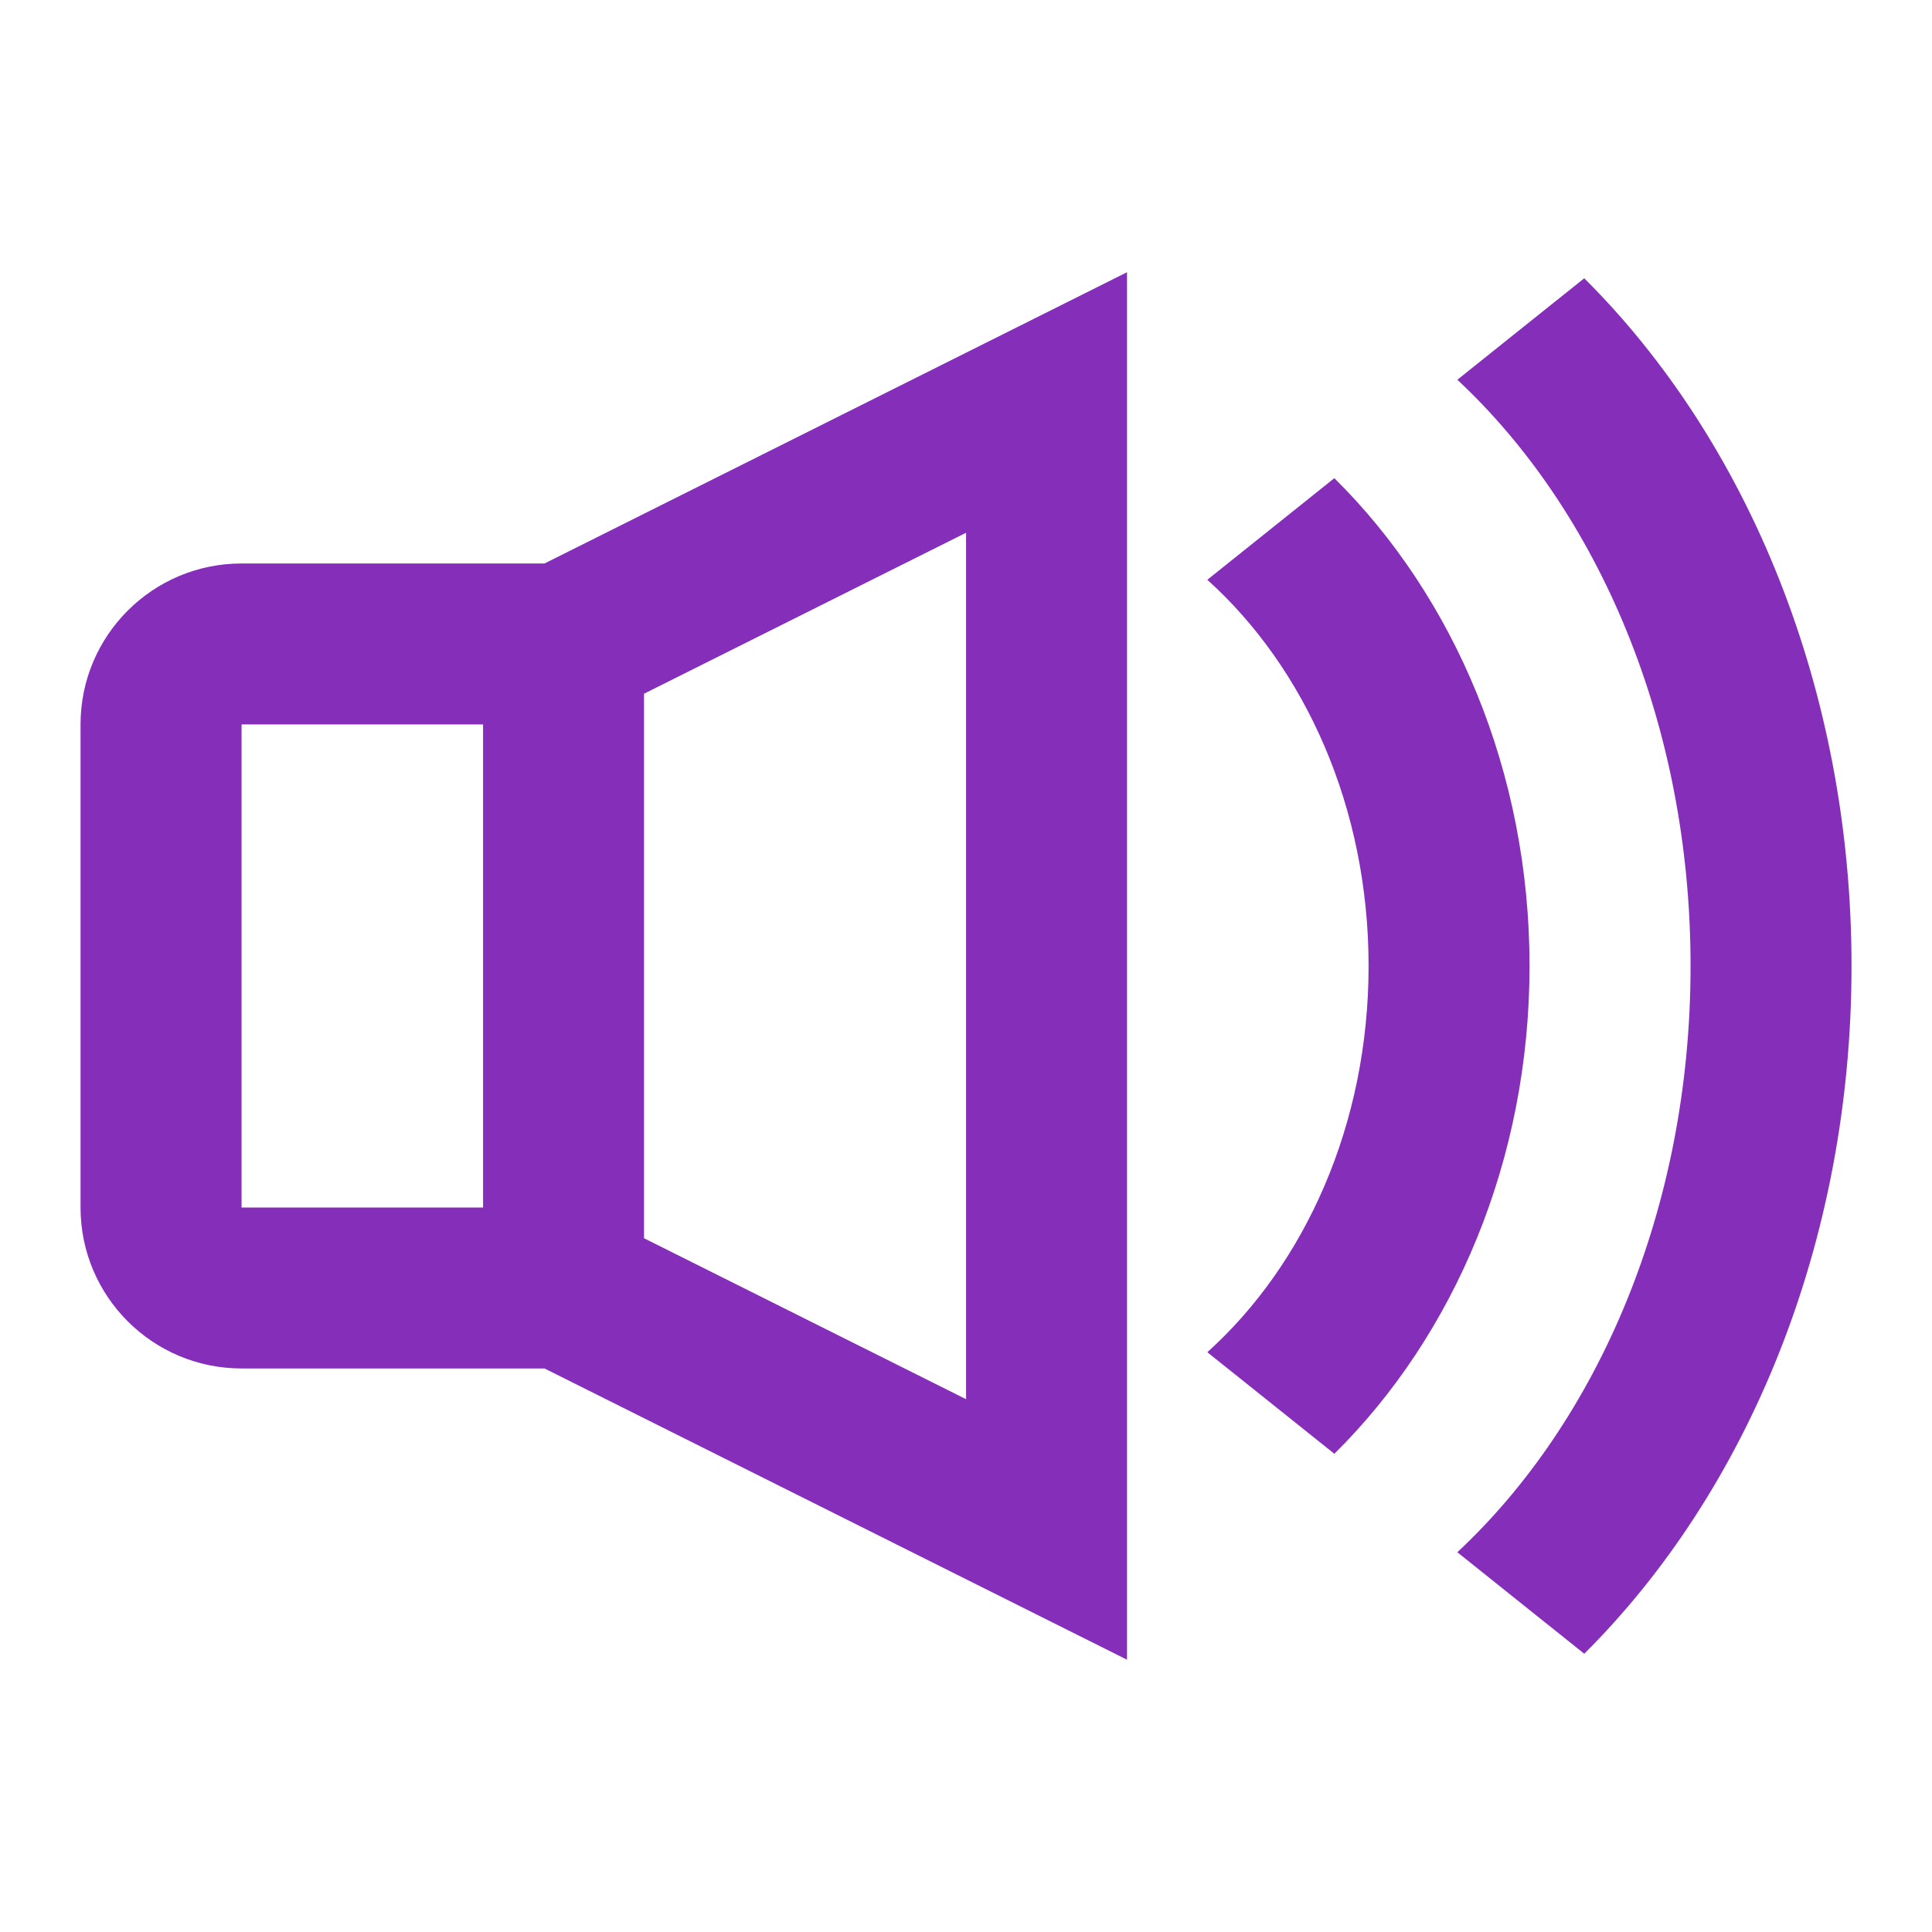 <?xml version="1.0" encoding="UTF-8"?> <svg xmlns="http://www.w3.org/2000/svg" width="32" height="32" viewBox="0 0 32 32" fill="none"> <path fill-rule="evenodd" clip-rule="evenodd" d="M10.667 11.49L16.001 8.824V23.175L10.667 20.509V11.49ZM9.019 9.333L18.667 4.509V27.49L9.019 22.666H4.001C2.528 22.666 1.334 21.472 1.334 20V11.999C1.334 10.527 2.528 9.333 4.001 9.333H9.019ZM8.001 11.999H4.001V20H8.001V11.999ZM26.24 4.609C28.952 7.307 30.667 11.424 30.667 16C30.667 20.576 28.952 24.692 26.24 27.391L24.138 25.71C26.466 23.538 28.001 20.016 28.001 16C28.001 11.983 26.466 8.461 24.138 6.29L26.24 4.609ZM25.334 16C25.334 12.785 24.087 9.883 22.101 7.92L19.997 9.603C21.61 11.055 22.668 13.367 22.668 16C22.668 18.632 21.61 20.944 19.997 22.397L22.101 24.079C24.087 22.116 25.334 19.214 25.334 16Z" fill="#852EBA"></path> </svg> 